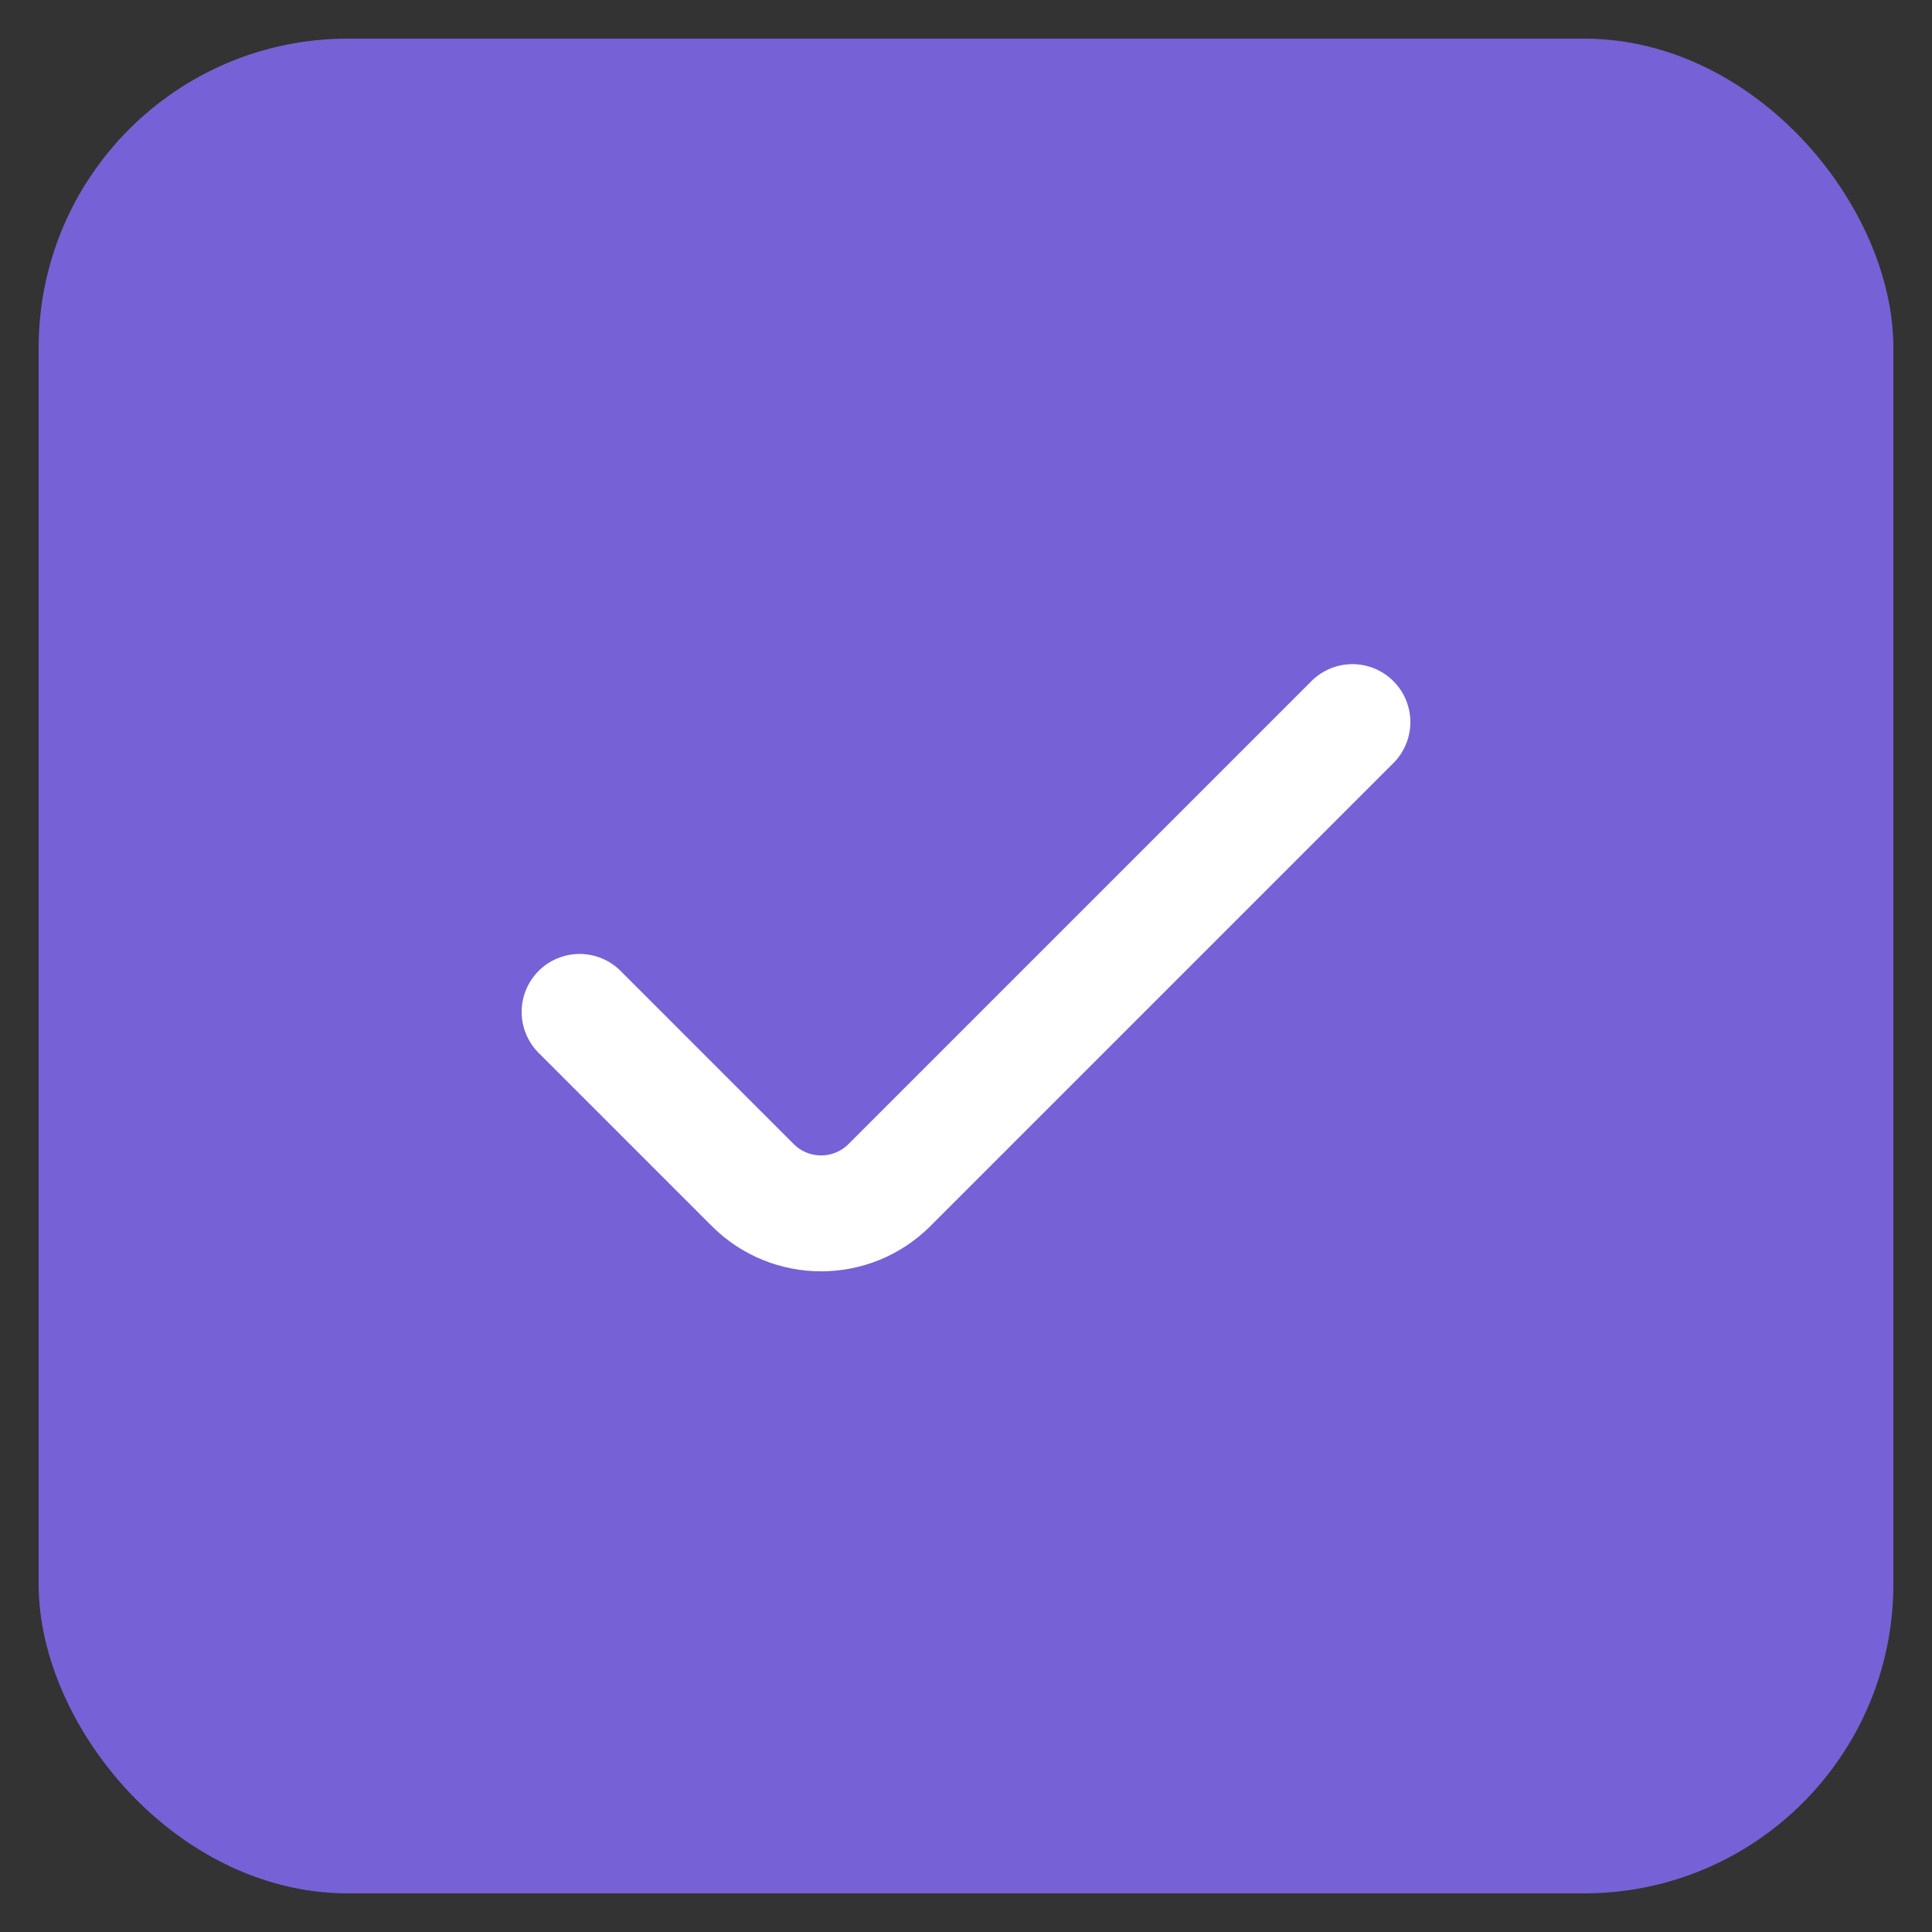 <svg width="25" height="25" viewBox="0 0 25 25" fill="none" xmlns="http://www.w3.org/2000/svg">
<rect x="0" y="0" width="25" height="25" fill="#333333" stroke="none"/>
<rect x="1" y="1" width="23" height="23" rx="3.5" fill="#7761D6"/>
<rect x="1" y="1" width="23" height="23" rx="3.5" stroke="#7761D6"/>
<path d="M17.5 9.344L11.509 15.335C11.021 15.823 10.229 15.823 9.741 15.335L7.5 13.094" stroke="white" stroke-width="1.5" stroke-linecap="round" stroke-linejoin="round"/>
</svg>
